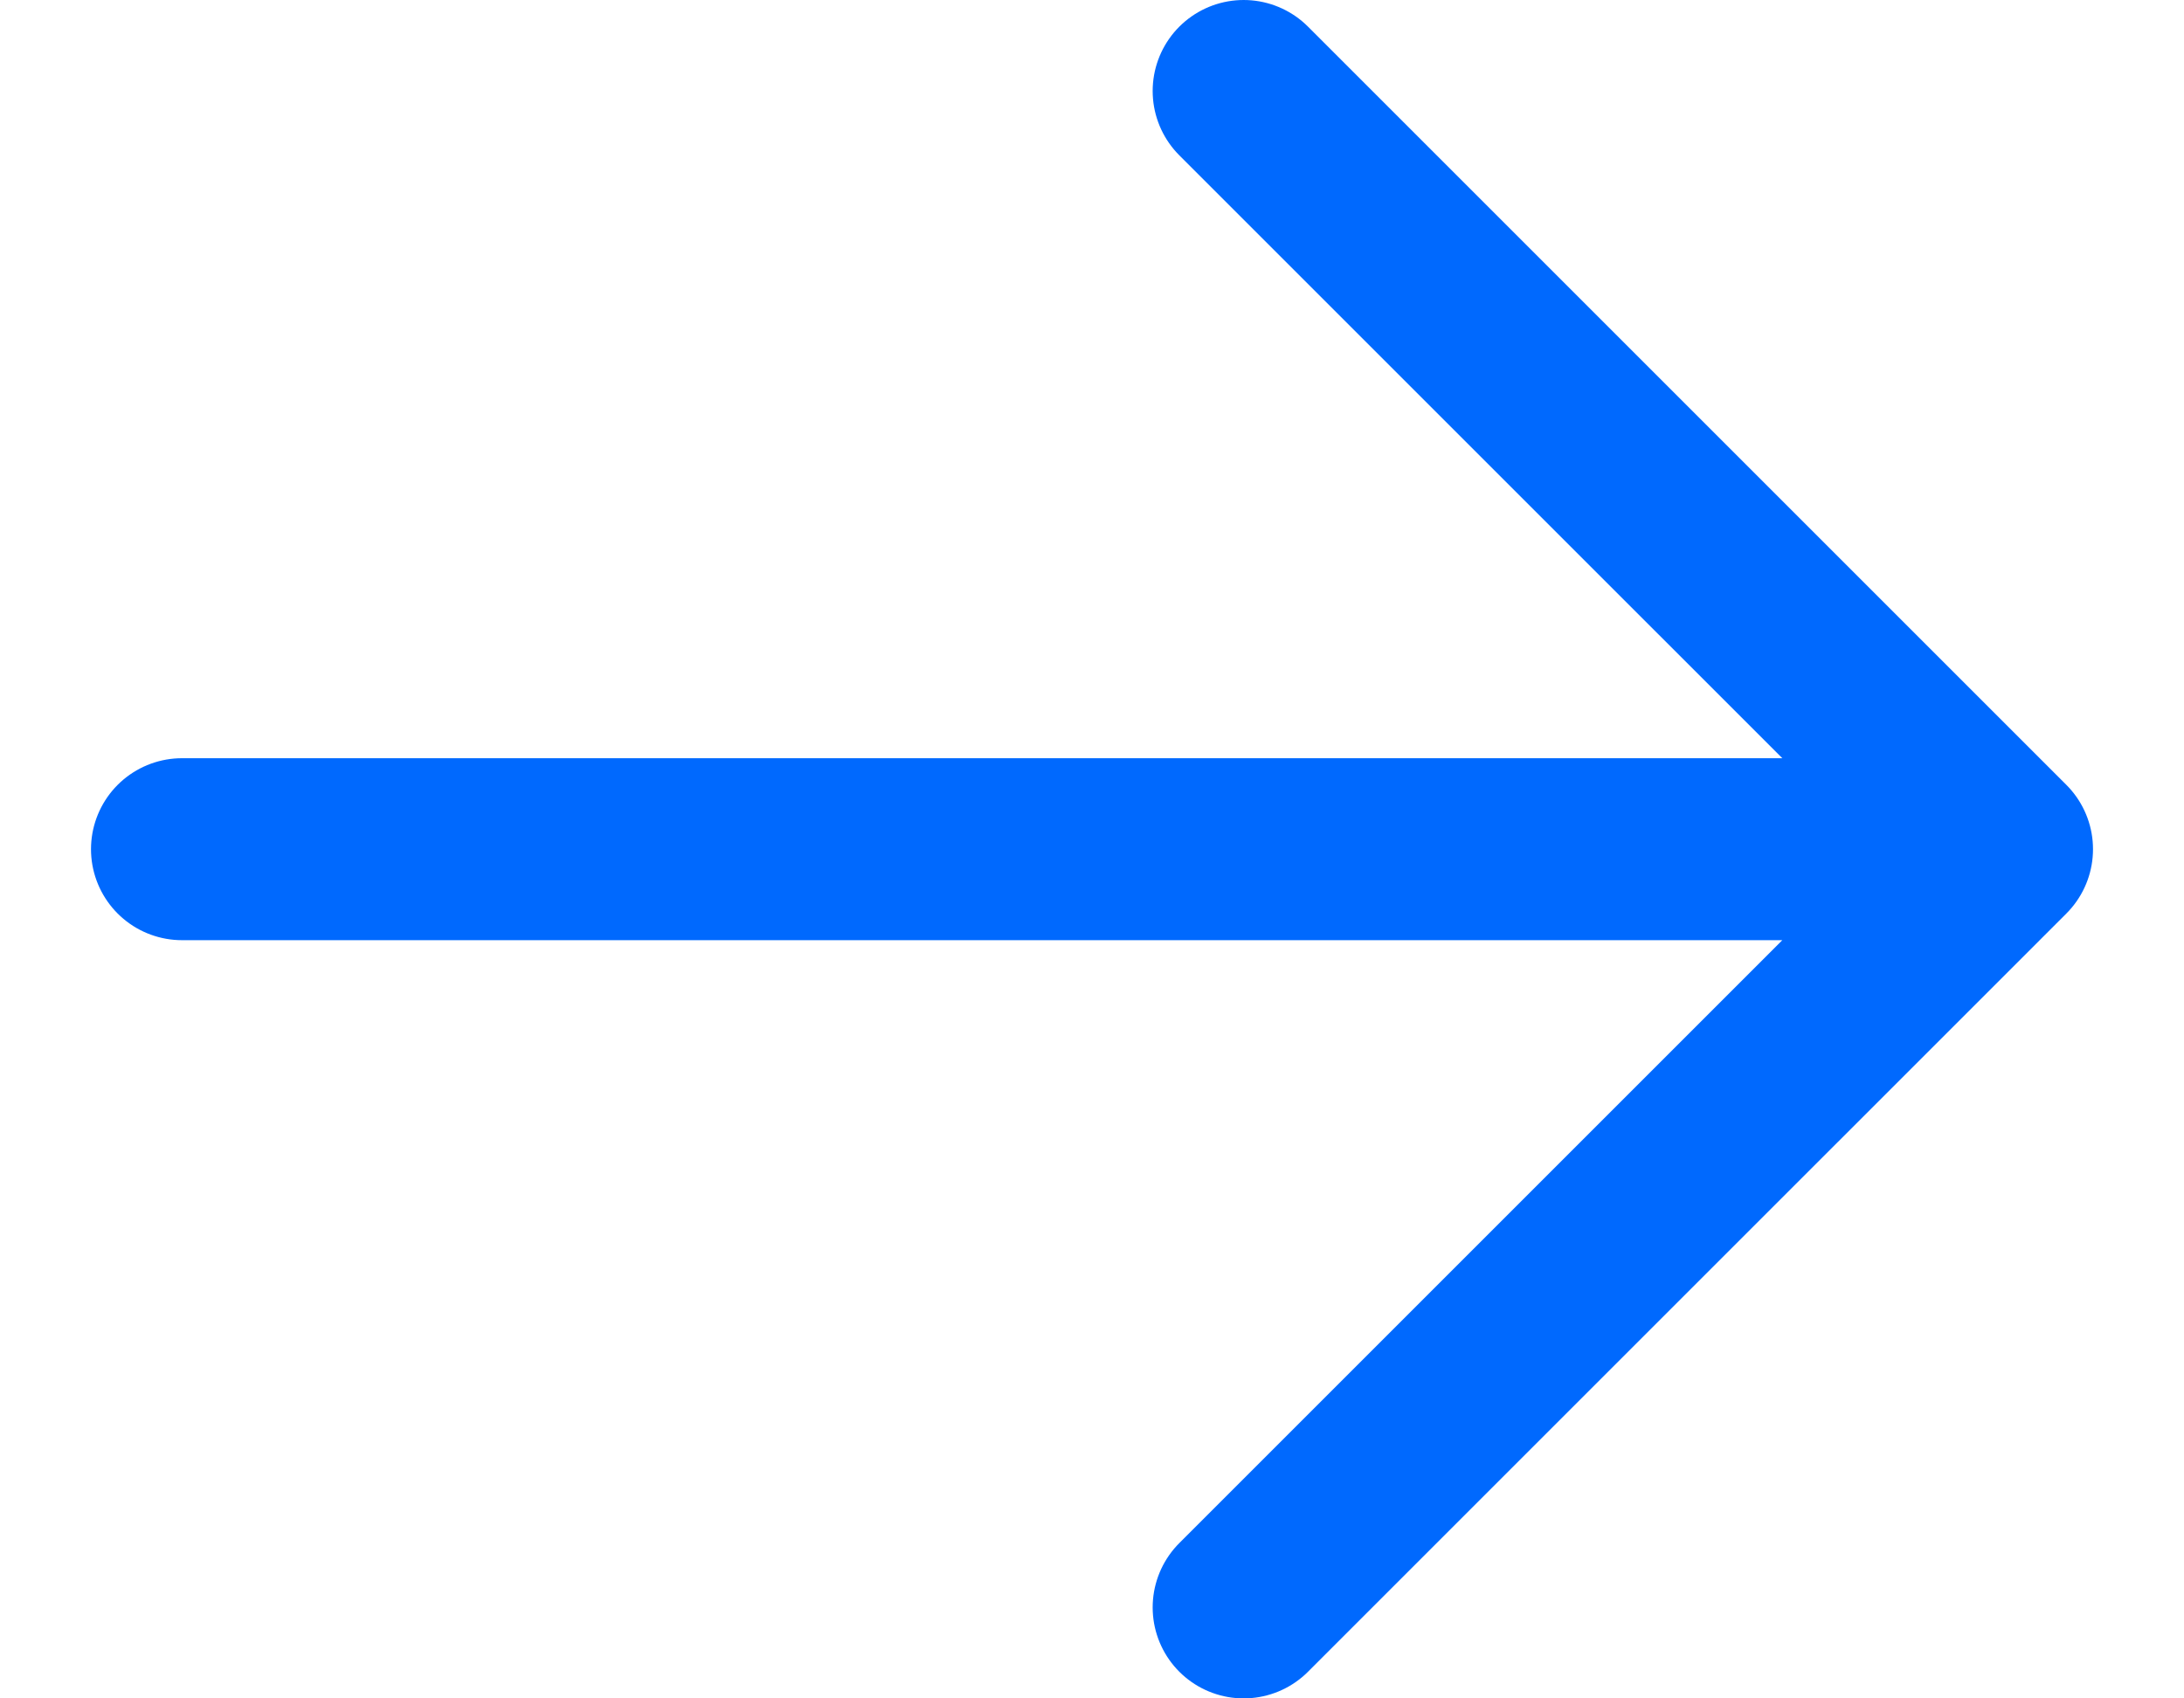 <svg width="18" height="14" viewBox="0 0 18 14" fill="none" xmlns="http://www.w3.org/2000/svg">
<path d="M10.25 0.75L16.5 7M16.5 7L10.25 13.25M16.5 7H1.5" stroke="#0069FE" stroke-width="1.5" stroke-linecap="round" stroke-linejoin="round"/>
</svg>
